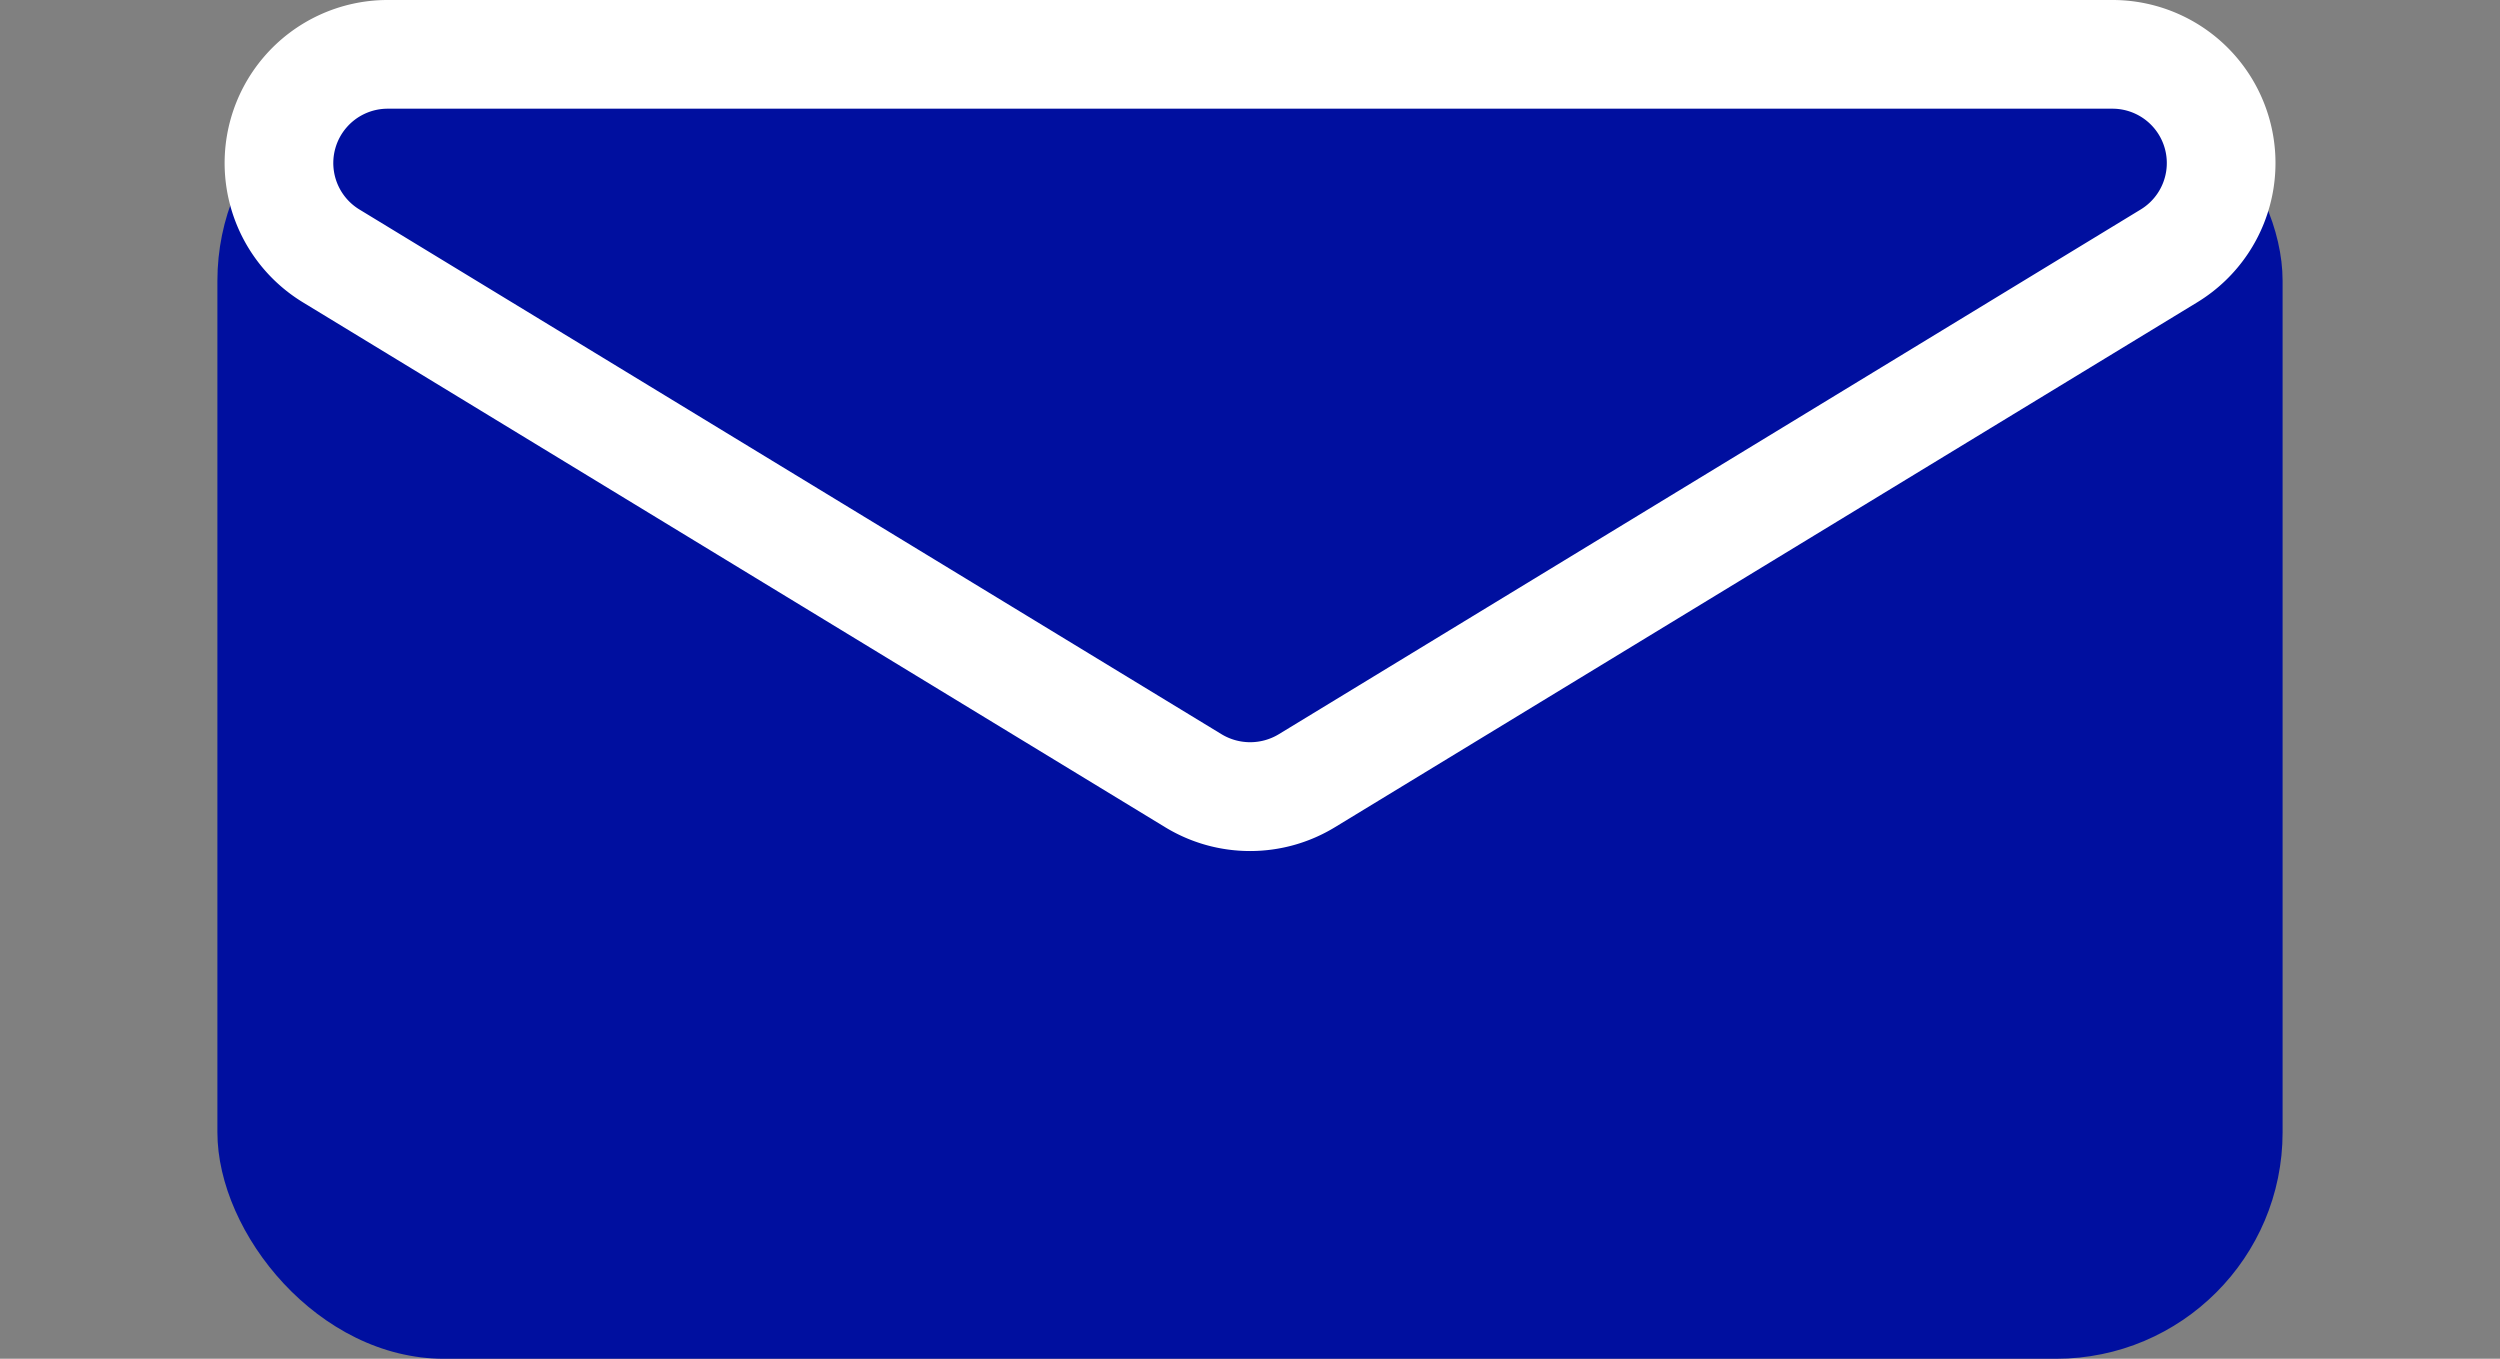<svg xmlns="http://www.w3.org/2000/svg" width="22.079" height="12" viewBox="0 0 22.079 12">
  <rect x="0" y="0" width="22.079" height="12" fill="#808080" stroke="none"/>
  <g id="Group_142" data-name="Group 142" transform="translate(-1220.46 -875)">
    <g id="Group_141" data-name="Group 141">
      <g id="Group_102" data-name="Group 102" transform="translate(-216.54 65.5)">
        <rect id="Rectangle_160" data-name="Rectangle 160" width="18.239" height="11.52" rx="2" transform="translate(1438.92 809.98)" fill="#000f9f"/>
        <path id="Polygon_1" data-name="Polygon 1" d="M10.52.316a1,1,0,0,1,1.04,0l7.474,4.549a1,1,0,0,1-.52,1.854H3.566a1,1,0,0,1-.52-1.854Z" transform="translate(1459.079 816.7) rotate(180)" fill="#000f9f"/>
        <path id="Polygon_1_-_Outline" data-name="Polygon 1 - Outline" d="M9.058,0a1.44,1.44,0,0,1,.749.21l7.616,4.636a1.44,1.44,0,0,1-.749,2.67H1.442a1.44,1.44,0,0,1-.749-2.67L8.309.21A1.44,1.44,0,0,1,9.058,0Zm7.616,6.556a.48.48,0,0,0,.25-.89L9.307,1.03a.488.488,0,0,0-.5,0L1.192,5.666a.48.48,0,0,0,.25.89Z" transform="translate(1457.098 817.016) rotate(180)" fill="#fff"/>
      </g>
    </g>
  </g>
</svg>
